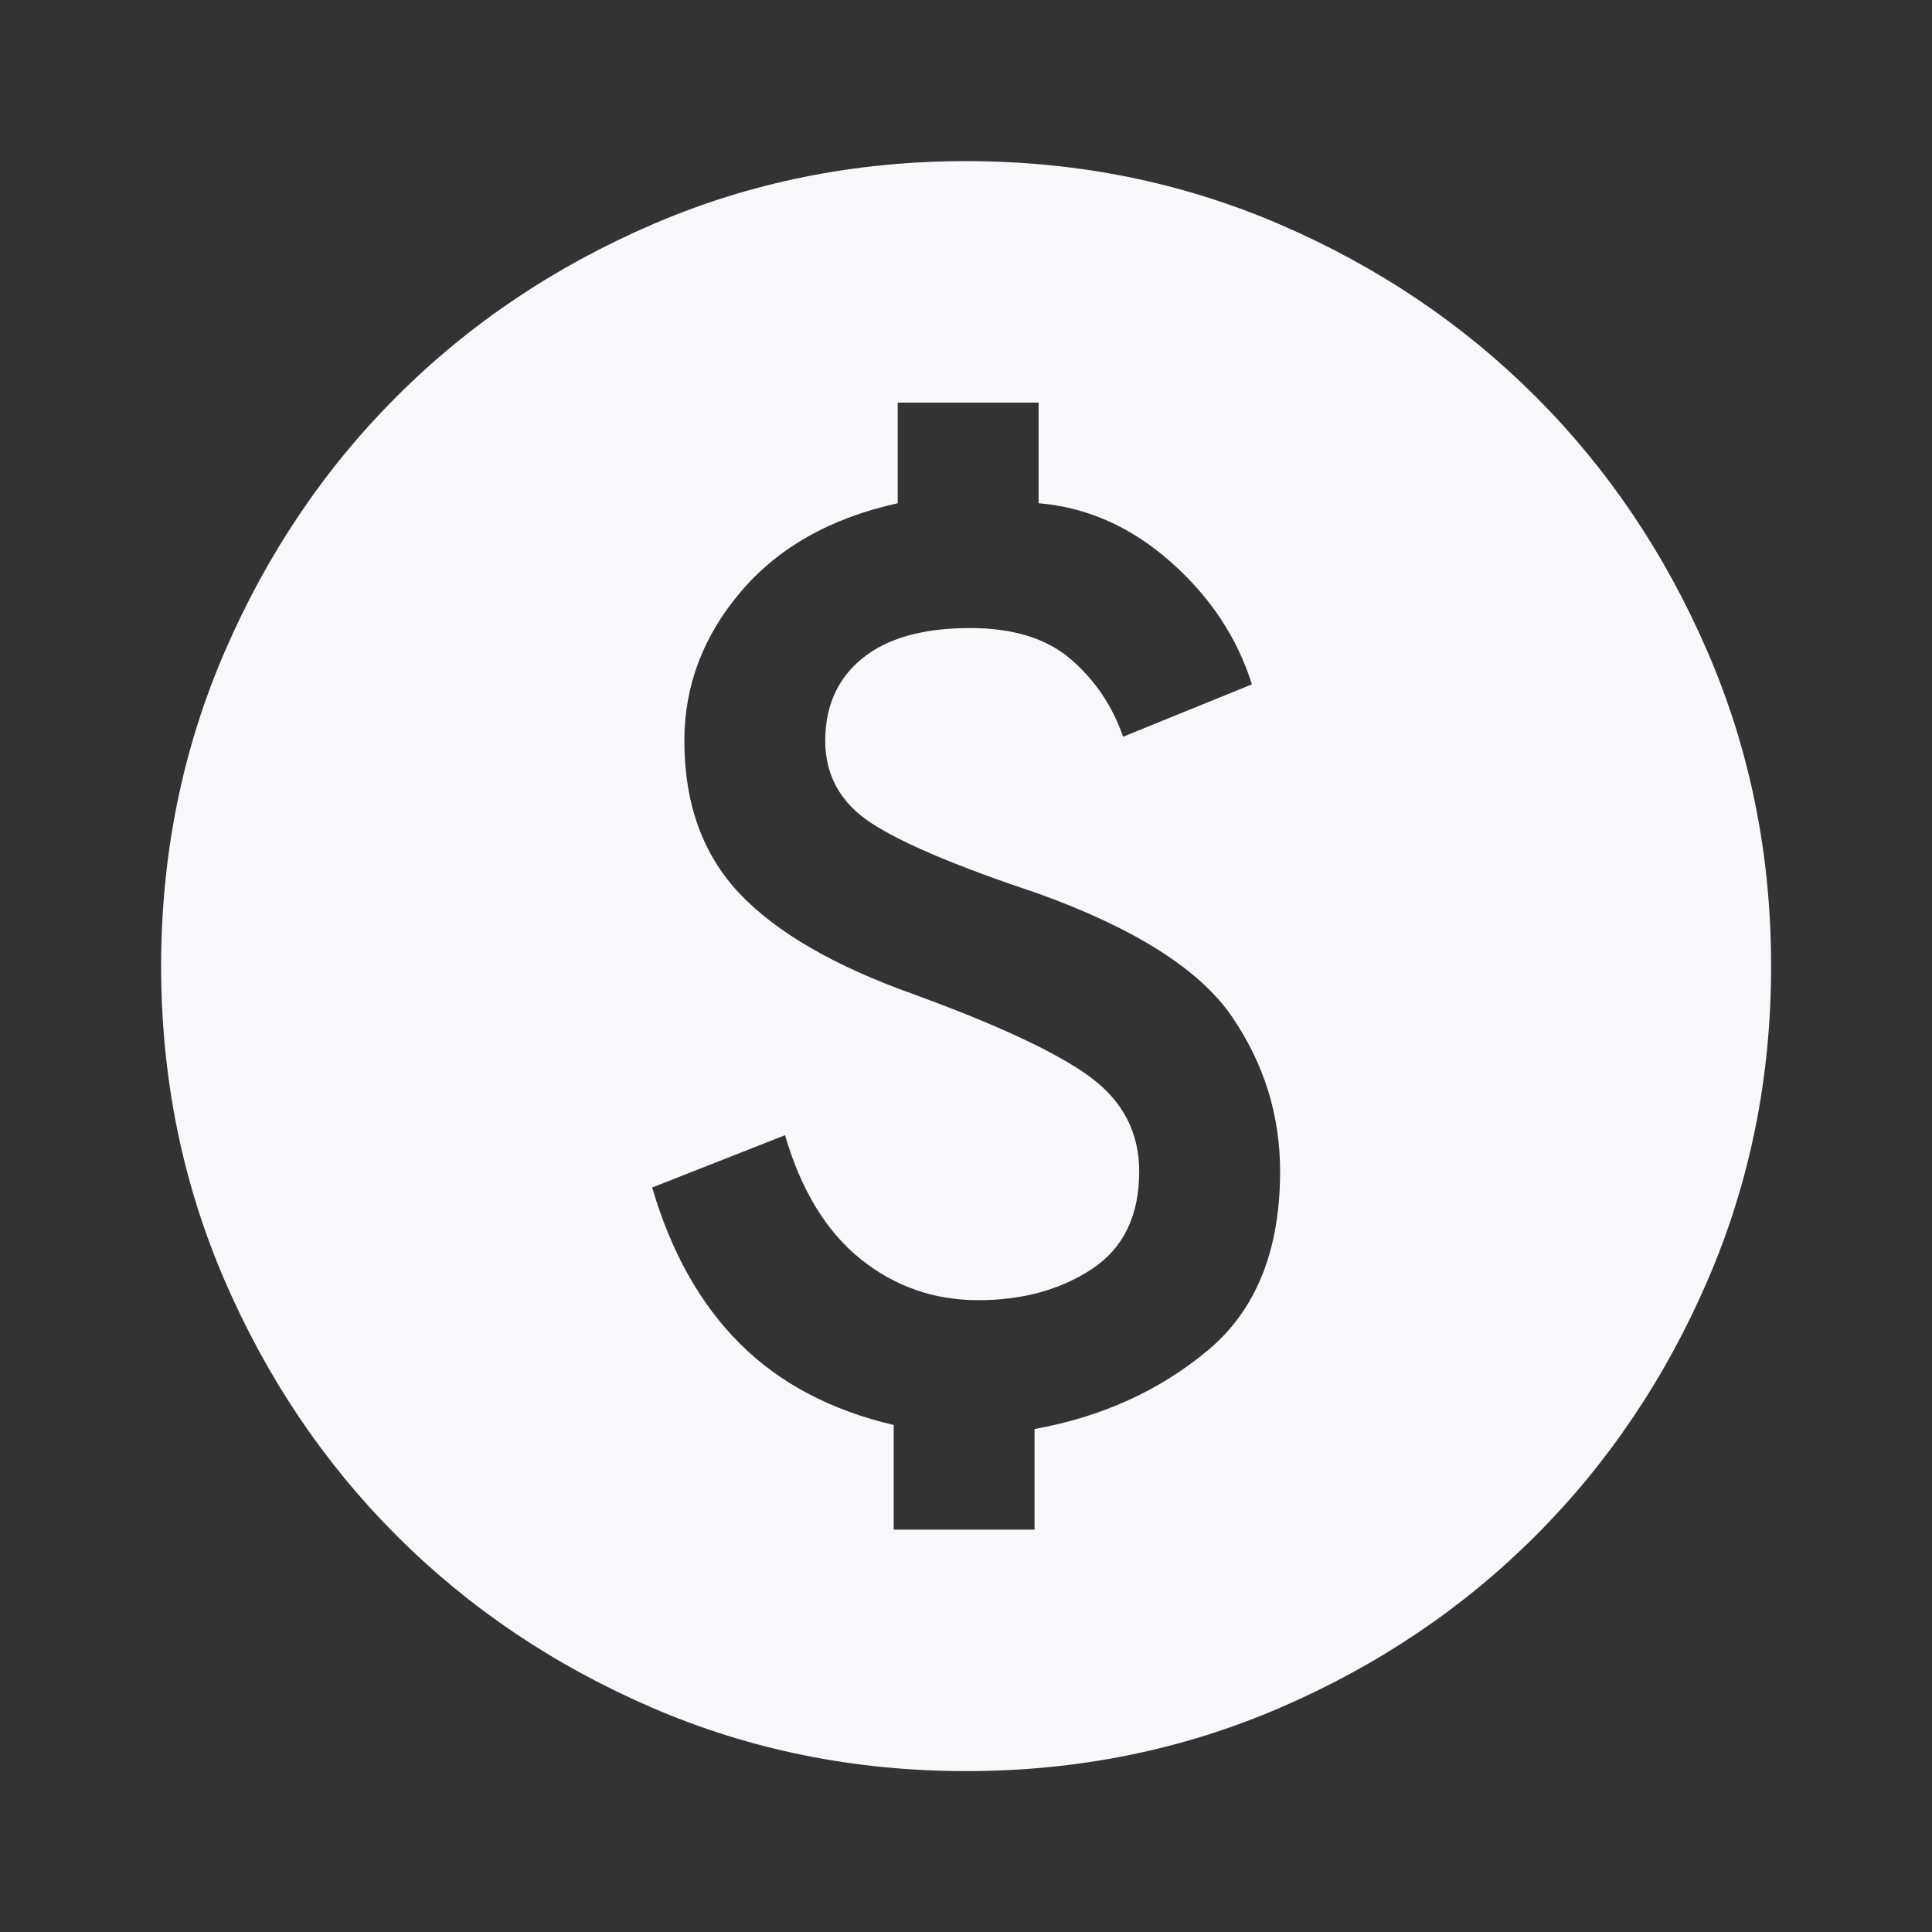 <svg width="40" height="40" viewBox="0 0 40 40" fill="none" xmlns="http://www.w3.org/2000/svg">
<rect x="0" y="0" width="40" height="40" fill="#333333" stroke="none"/>
<mask id="mask0_1774_27921" style="mask-type:alpha" maskUnits="userSpaceOnUse" x="0" y="0" width="40" height="40">
<rect width="40" height="40" fill="#D9D9D9"/>
</mask>
<g mask="url(#mask0_1774_27921)">
<path d="M18.503 31.669H21.419V29.586C22.808 29.336 24.003 28.794 25.003 27.961C26.003 27.128 26.503 25.892 26.503 24.253C26.503 23.086 26.169 22.017 25.503 21.044C24.836 20.072 23.503 19.225 21.503 18.503C19.836 17.947 18.683 17.461 18.044 17.044C17.405 16.628 17.086 16.058 17.086 15.336C17.086 14.614 17.343 14.044 17.857 13.628C18.371 13.211 19.114 13.003 20.086 13.003C20.975 13.003 21.669 13.218 22.169 13.648C22.669 14.079 23.03 14.614 23.253 15.253L25.919 14.169C25.614 13.197 25.051 12.35 24.232 11.628C23.412 10.905 22.503 10.503 21.503 10.419V8.336H18.586V10.419C17.197 10.725 16.114 11.336 15.336 12.253C14.558 13.169 14.169 14.197 14.169 15.336C14.169 16.642 14.551 17.697 15.315 18.503C16.079 19.308 17.28 20.003 18.919 20.586C20.669 21.225 21.884 21.794 22.565 22.294C23.246 22.794 23.586 23.447 23.586 24.253C23.586 25.169 23.259 25.843 22.607 26.273C21.954 26.704 21.169 26.919 20.253 26.919C19.336 26.919 18.523 26.634 17.815 26.065C17.107 25.496 16.586 24.642 16.253 23.503L13.503 24.586C13.892 25.919 14.496 26.996 15.315 27.815C16.134 28.634 17.197 29.197 18.503 29.503V31.669ZM20.003 36.669C17.697 36.669 15.53 36.232 13.503 35.357C11.475 34.482 9.711 33.294 8.211 31.794C6.711 30.294 5.523 28.53 4.648 26.503C3.773 24.475 3.336 22.308 3.336 20.003C3.336 17.697 3.773 15.53 4.648 13.503C5.523 11.475 6.711 9.711 8.211 8.211C9.711 6.711 11.475 5.523 13.503 4.648C15.53 3.773 17.697 3.336 20.003 3.336C22.308 3.336 24.475 3.773 26.503 4.648C28.53 5.523 30.294 6.711 31.794 8.211C33.294 9.711 34.482 11.475 35.357 13.503C36.232 15.53 36.669 17.697 36.669 20.003C36.669 22.308 36.232 24.475 35.357 26.503C34.482 28.53 33.294 30.294 31.794 31.794C30.294 33.294 28.53 34.482 26.503 35.357C24.475 36.232 22.308 36.669 20.003 36.669Z" fill="#F8F8FA"/>
</g>
</svg>
